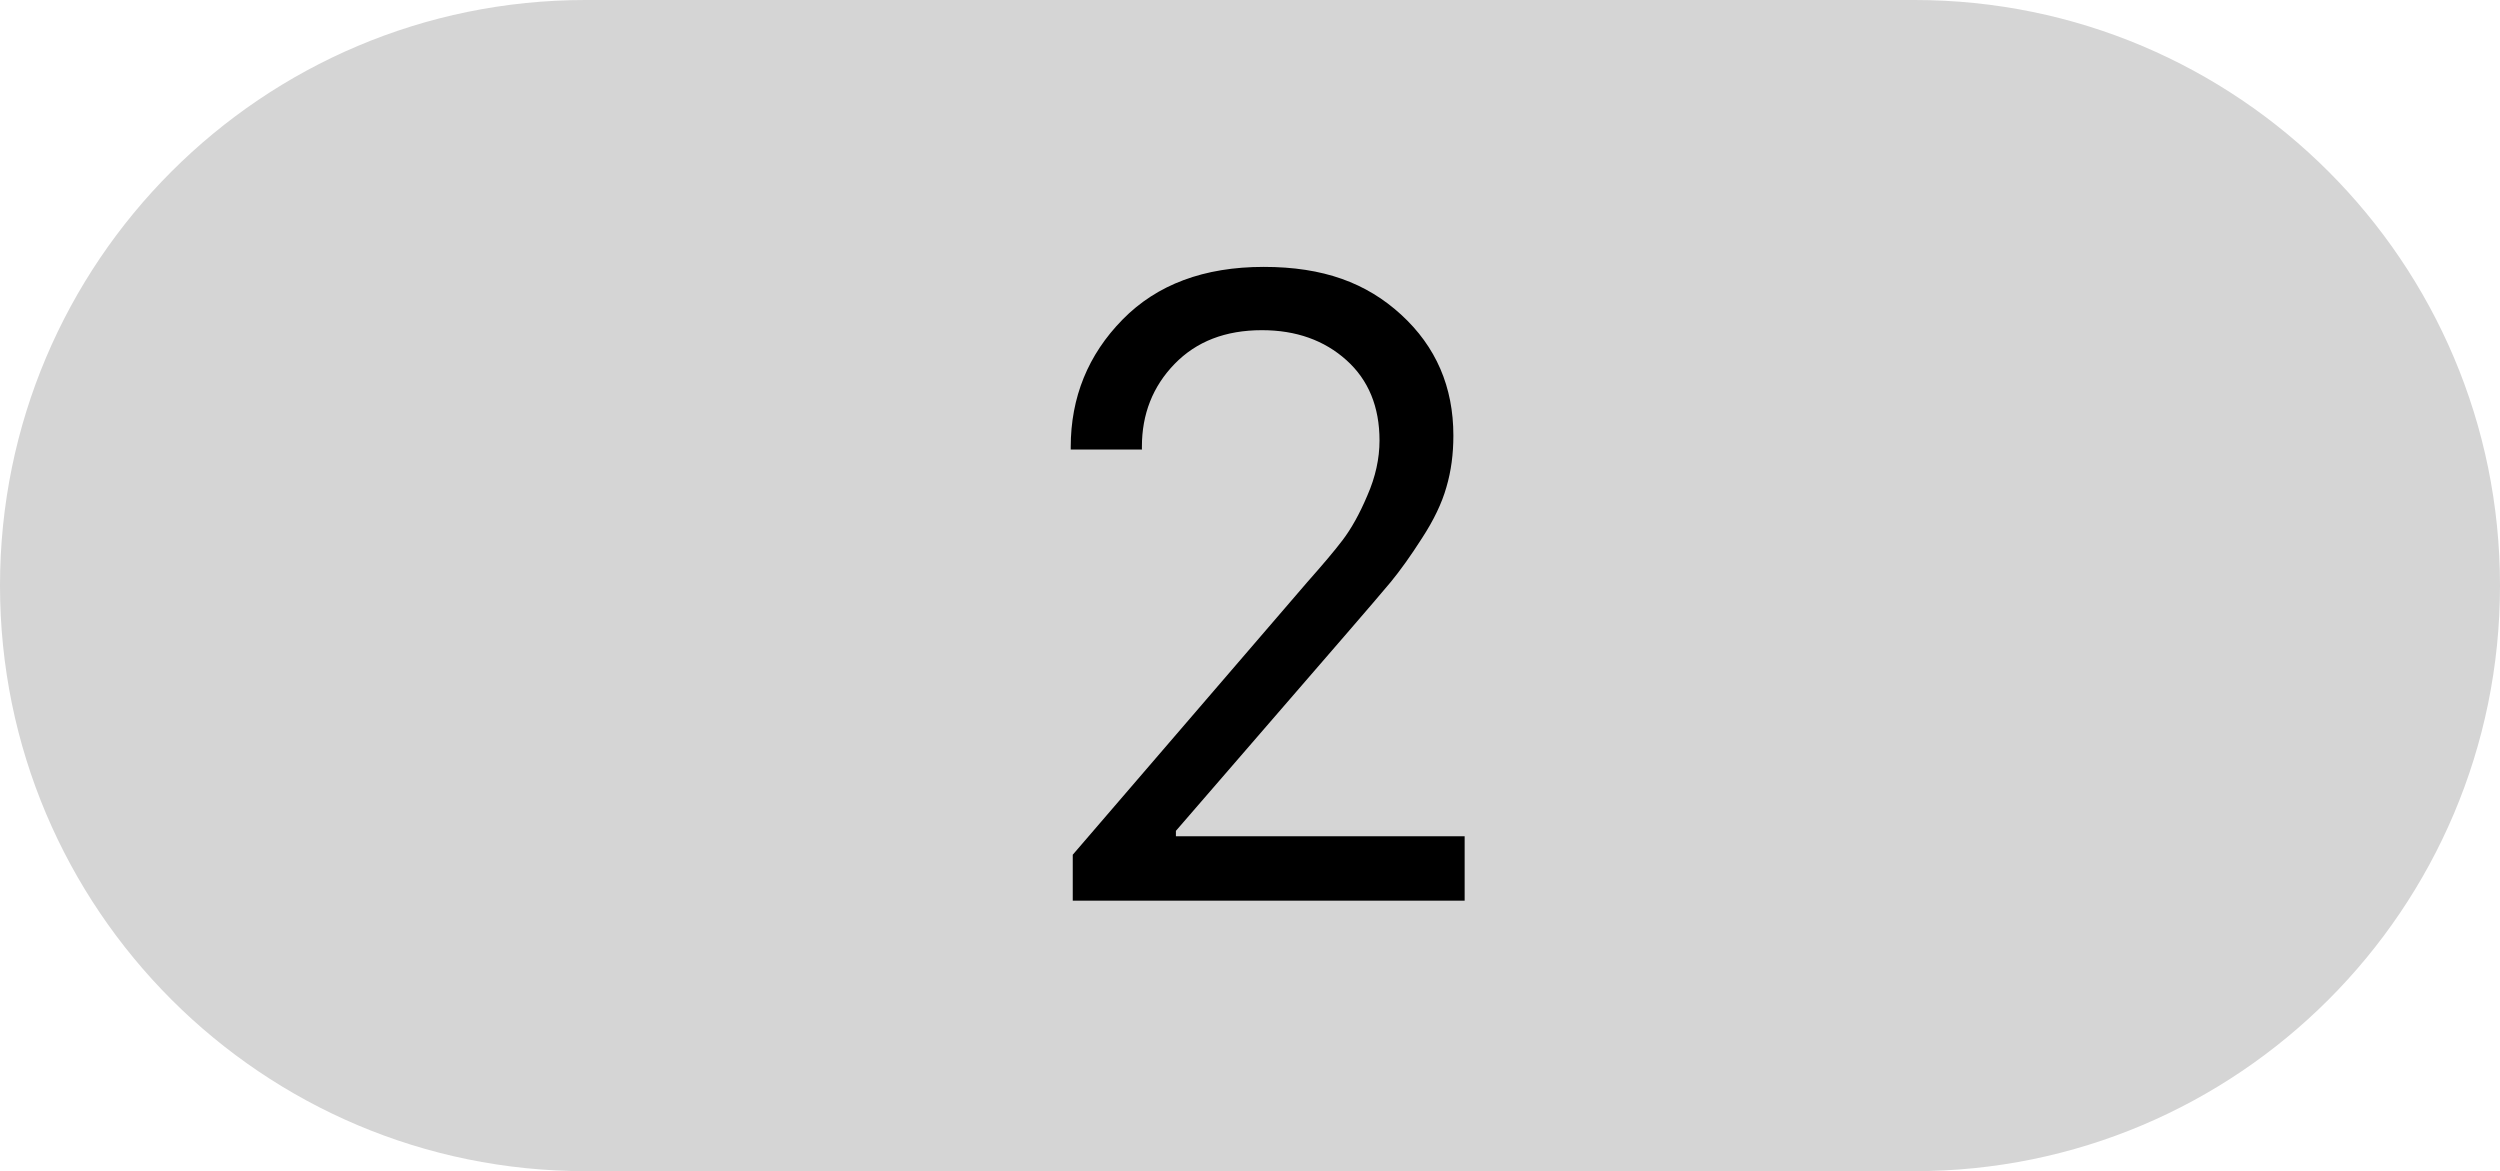 <?xml version="1.0" encoding="UTF-8"?><svg id="Layer_1" xmlns="http://www.w3.org/2000/svg" viewBox="0 0 111 52"><defs><style>.cls-1{fill:#d5d5d5;}</style></defs><path id="Rectangle_82" class="cls-1" d="m26,0h59c14.36,0,26,11.64,26,26h0c0,14.36-11.64,26-26,26H26C11.64,52,0,40.36,0,26h0C0,11.64,11.64,0,26,0Z"/><path d="m50.71,19.96h-3.17v-.11c0-2.21.77-4.1,2.3-5.66s3.62-2.34,6.27-2.34,4.56.71,6.1,2.12c1.55,1.42,2.32,3.21,2.32,5.37,0,.82-.1,1.58-.31,2.29-.2.71-.56,1.46-1.08,2.26-.51.8-.98,1.45-1.39,1.95-.42.5-1.05,1.24-1.9,2.22l-7.64,8.83v.24h12.82v2.86h-17.4v-2.04l10.41-12.1c.68-.77,1.21-1.39,1.58-1.88.37-.49.74-1.14,1.09-1.97.36-.82.54-1.64.54-2.44,0-1.5-.49-2.69-1.47-3.57-.98-.88-2.23-1.33-3.75-1.33-1.62,0-2.91.5-3.88,1.5s-1.45,2.23-1.45,3.67v.11Z"/></svg>